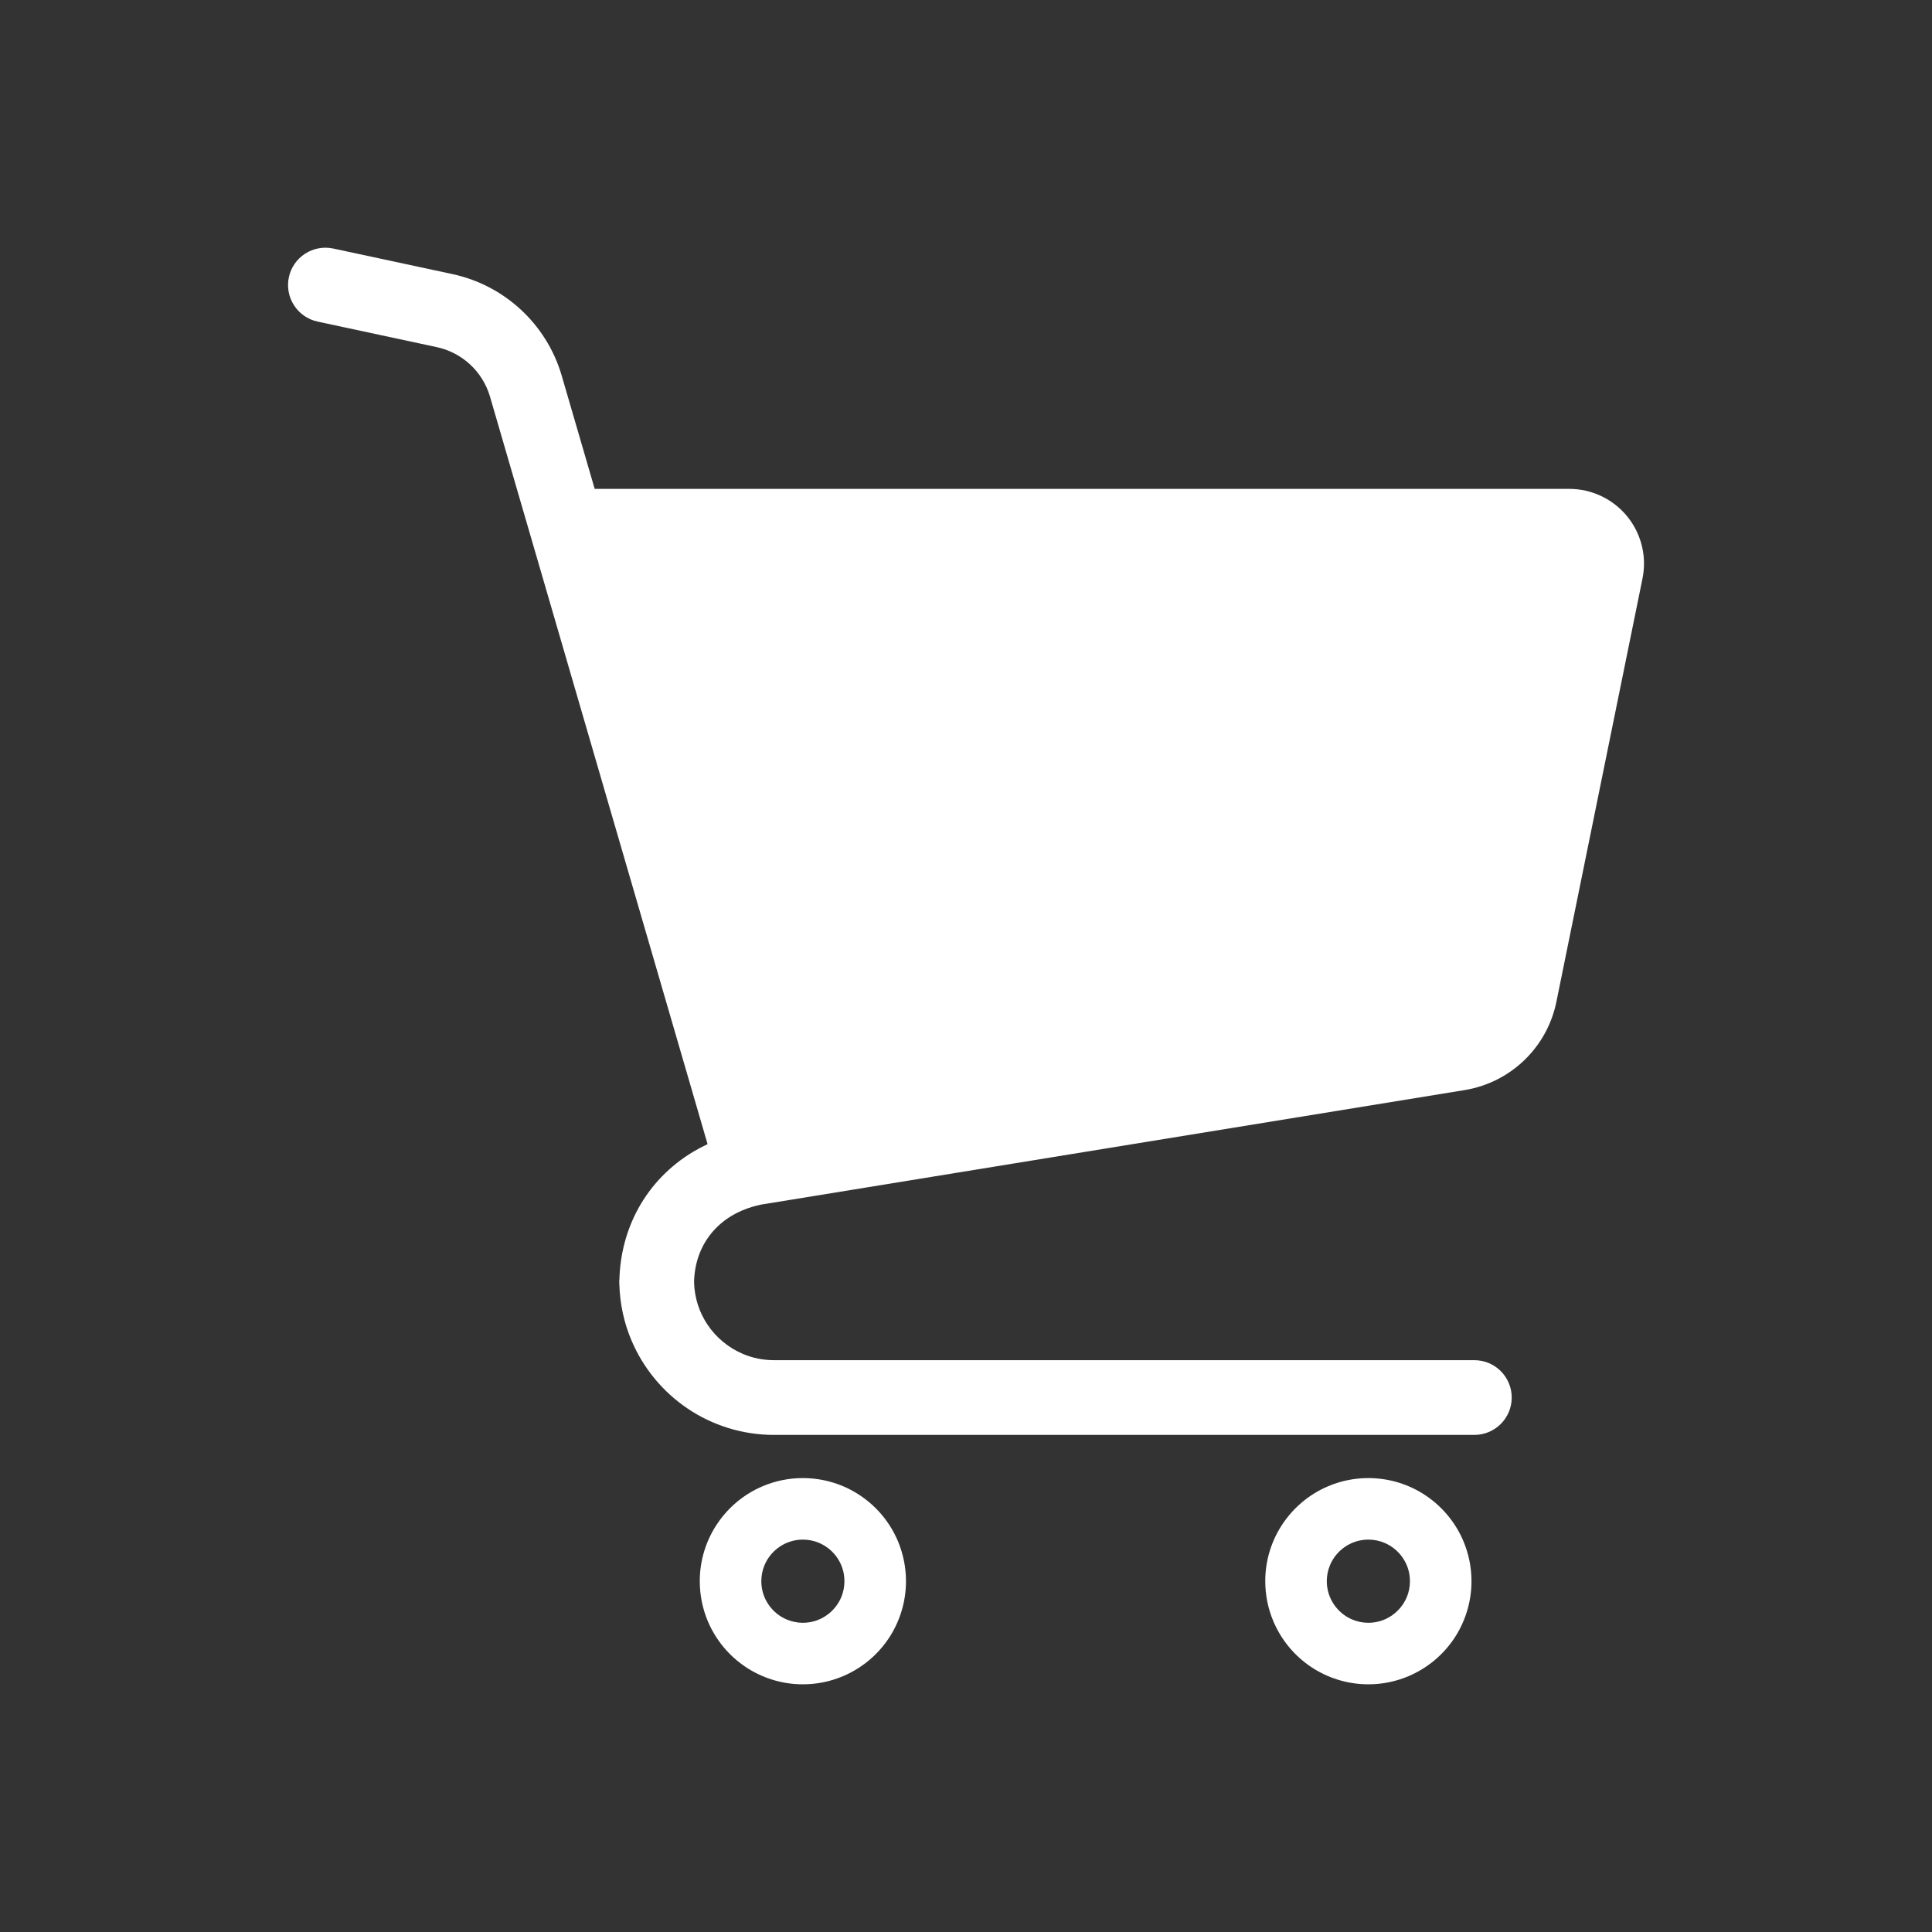 <svg width="78" height="78" viewBox="0 0 78 78" fill="none" xmlns="http://www.w3.org/2000/svg">
<rect x="0" y="0" width="78" height="78" fill="#333333" stroke="none"/>
<path d="M65.692 20.845C65.119 20.145 64.261 19.737 63.355 19.737H24.009L22.669 15.136L22.668 15.133C22.052 13.074 20.363 11.515 18.263 11.065L13.454 10.034C12.639 9.86 11.837 10.378 11.662 11.193C11.489 12.006 12.007 12.809 12.822 12.983L17.63 14.014C18.655 14.233 19.478 14.994 19.778 15.997L28.567 46.192C28.369 46.285 28.179 46.386 27.994 46.495C27.046 47.06 26.286 47.852 25.776 48.778C25.29 49.657 25.03 50.654 25.006 51.682H25.001V51.839H25.005C25.025 52.641 25.195 53.412 25.494 54.115C25.969 55.238 26.759 56.19 27.756 56.864C28.752 57.537 29.962 57.932 31.251 57.931H59.523C60.357 57.931 61.032 57.256 61.032 56.423C61.032 55.59 60.357 54.914 59.523 54.914H31.251C30.8 54.914 30.379 54.825 29.994 54.661C29.416 54.417 28.918 54.005 28.569 53.488C28.235 52.992 28.038 52.405 28.021 51.763C28.038 50.996 28.282 50.332 28.711 49.8C28.934 49.525 29.208 49.284 29.54 49.085C29.869 48.889 30.256 48.734 30.71 48.636L59.128 44.01C60.986 43.707 62.461 42.289 62.836 40.445L66.312 23.357V23.355C66.352 23.157 66.373 22.955 66.373 22.755C66.373 22.065 66.136 21.389 65.692 20.845Z" fill="white"/>
<path d="M34.742 60.386C34.08 59.937 33.273 59.674 32.414 59.674C31.843 59.674 31.292 59.79 30.793 60.002C30.045 60.318 29.412 60.845 28.964 61.509C28.515 62.17 28.251 62.978 28.252 63.836C28.252 64.408 28.368 64.959 28.579 65.458C28.896 66.206 29.422 66.84 30.086 67.288C30.749 67.736 31.556 68.001 32.414 68C32.986 68.001 33.536 67.883 34.035 67.672C34.784 67.354 35.417 66.829 35.865 66.166C36.313 65.502 36.577 64.694 36.577 63.836C36.577 63.265 36.459 62.715 36.25 62.217C35.933 61.468 35.407 60.835 34.742 60.386ZM33.961 64.49C33.834 64.789 33.621 65.048 33.351 65.229C33.082 65.411 32.767 65.514 32.415 65.516C32.18 65.516 31.963 65.468 31.762 65.384C31.462 65.258 31.203 65.042 31.022 64.774C30.841 64.505 30.737 64.188 30.736 63.836C30.737 63.602 30.784 63.384 30.868 63.184C30.994 62.884 31.209 62.626 31.478 62.445C31.747 62.263 32.062 62.159 32.415 62.158C32.649 62.159 32.867 62.205 33.067 62.29C33.367 62.417 33.626 62.63 33.807 62.9C33.988 63.169 34.092 63.484 34.092 63.836C34.092 64.072 34.046 64.289 33.961 64.49Z" fill="white"/>
<path d="M57.573 60.386C56.91 59.937 56.103 59.674 55.245 59.674C54.674 59.674 54.122 59.79 53.624 60.002C52.876 60.318 52.243 60.845 51.794 61.509C51.345 62.17 51.081 62.978 51.082 63.836C51.082 64.408 51.199 64.959 51.41 65.458C51.727 66.206 52.253 66.84 52.916 67.288C53.58 67.736 54.388 68.001 55.245 68C55.817 68.001 56.367 67.883 56.865 67.672C57.614 67.354 58.248 66.829 58.696 66.166C59.144 65.502 59.408 64.694 59.408 63.836C59.408 63.265 59.29 62.715 59.08 62.217C58.763 61.468 58.236 60.835 57.573 60.386ZM56.792 64.49C56.665 64.789 56.45 65.048 56.182 65.229C55.913 65.411 55.597 65.514 55.246 65.516C55.01 65.516 54.791 65.468 54.592 65.384C54.293 65.258 54.034 65.042 53.853 64.774C53.672 64.505 53.567 64.188 53.566 63.836C53.566 63.602 53.614 63.384 53.698 63.184C53.824 62.884 54.039 62.626 54.307 62.445C54.576 62.263 54.894 62.159 55.246 62.158C55.48 62.159 55.697 62.205 55.898 62.29C56.198 62.417 56.455 62.63 56.637 62.9C56.818 63.169 56.923 63.484 56.923 63.836C56.923 64.072 56.877 64.289 56.792 64.49Z" fill="white"/>
</svg>
